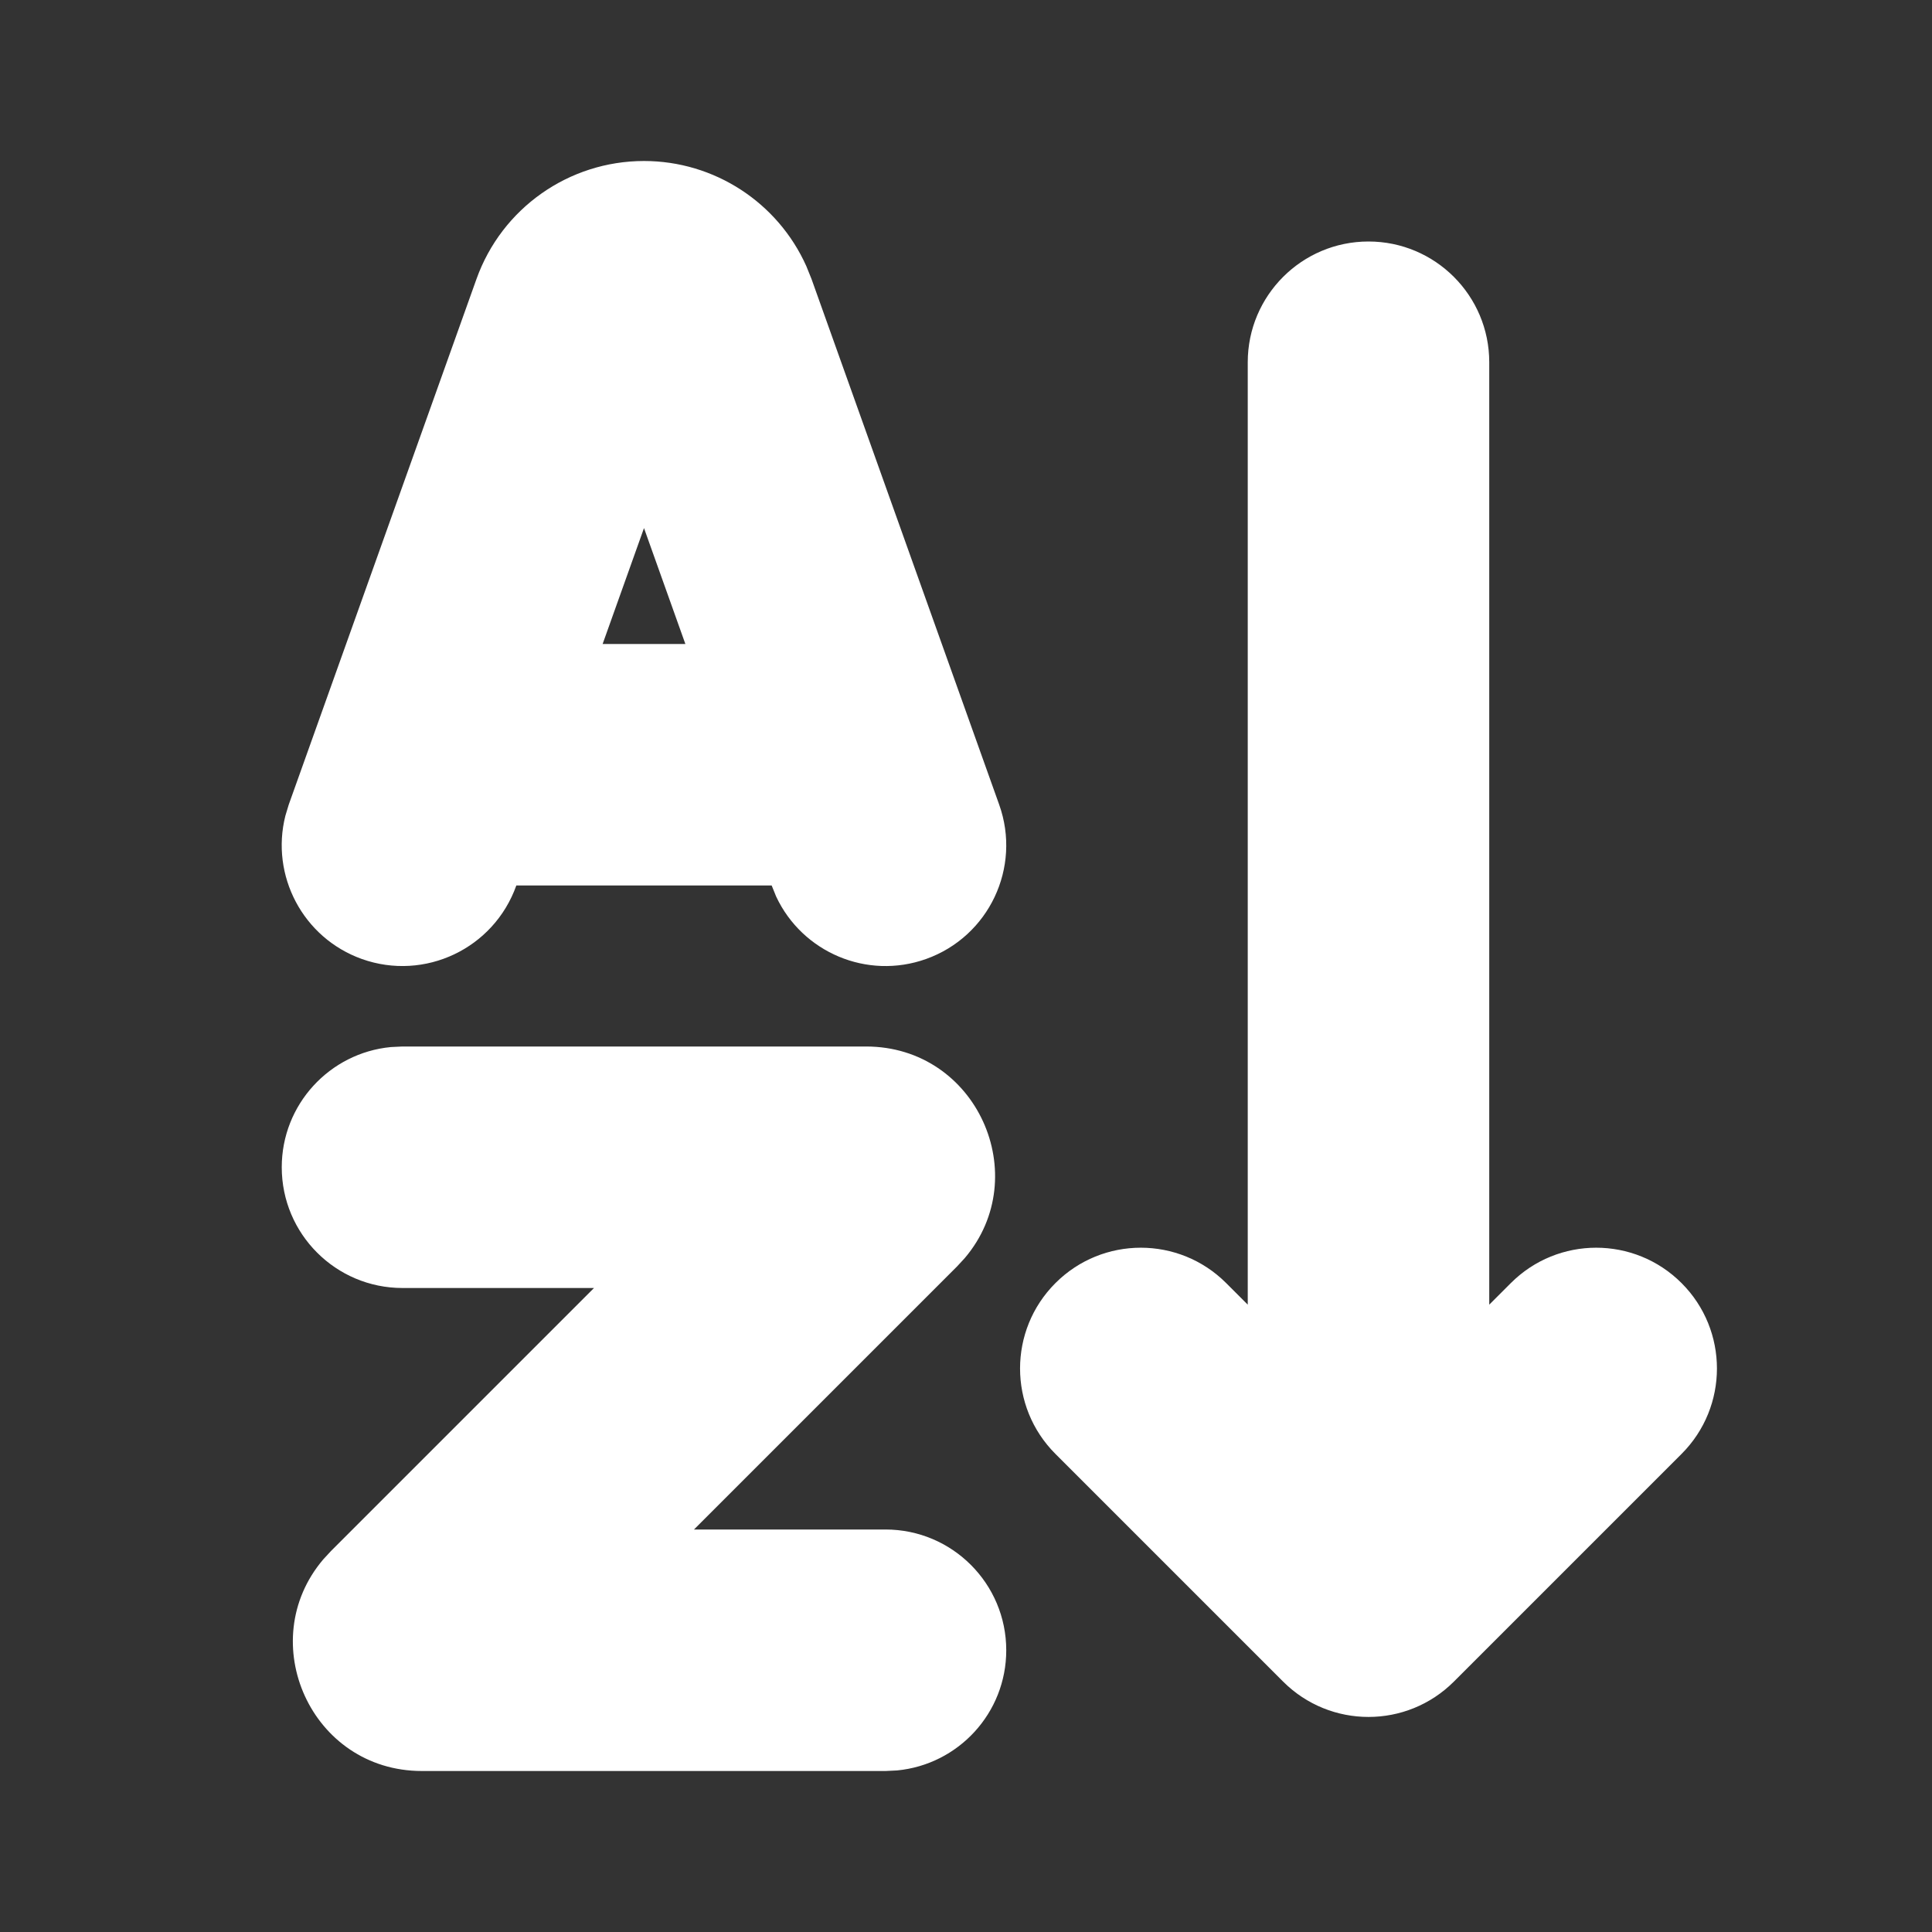 <!DOCTYPE svg PUBLIC "-//W3C//DTD SVG 1.1//EN" "http://www.w3.org/Graphics/SVG/1.1/DTD/svg11.dtd">
<!-- Uploaded to: SVG Repo, www.svgrepo.com, Transformed by: SVG Repo Mixer Tools -->
<svg width="800px" height="800px" viewBox="0 0 24 24" version="1.1" xmlns="http://www.w3.org/2000/svg" xmlns:xlink="http://www.w3.org/1999/xlink" fill="#000000">
<rect x="0" y="0" width="24" height="24" fill="#333333" stroke="none"/>
<g id="SVGRepo_bgCarrier" stroke-width="0"/>
<g id="SVGRepo_tracerCarrier" stroke-linecap="round" stroke-linejoin="round"/>
<g id="SVGRepo_iconCarrier"> <title>A-Z_sort_ascending_letters_fill</title> <g id="页面-1" stroke="none" stroke-width="1" fill="none" fill-rule="evenodd"> <g id="Editor" transform="translate(-240, -144)"> <g id="A-Z_sort_ascending_letters_fill" transform="translate(240, 144)"> <path d="M24,0 L24,24 L0,24 L0,0 L24,0 Z M12.593,23.258 L12.582,23.26 L12.511,23.295 L12.492,23.299 L12.492,23.299 L12.477,23.295 L12.406,23.26 C12.396,23.256 12.387,23.259 12.382,23.265 L12.378,23.276 L12.361,23.703 L12.366,23.723 L12.377,23.736 L12.48,23.81 L12.495,23.814 L12.495,23.814 L12.507,23.81 L12.611,23.736 L12.623,23.72 L12.623,23.72 L12.627,23.703 L12.61,23.276 C12.608,23.266 12.601,23.259 12.593,23.258 L12.593,23.258 Z M12.858,23.145 L12.845,23.147 L12.66,23.24 L12.65,23.25 L12.65,23.25 L12.647,23.261 L12.665,23.691 L12.67,23.703 L12.67,23.703 L12.678,23.71 L12.879,23.803 C12.891,23.807 12.902,23.803 12.908,23.795 L12.912,23.781 L12.878,23.167 C12.875,23.155 12.867,23.147 12.858,23.145 L12.858,23.145 Z M12.143,23.147 C12.133,23.142 12.122,23.145 12.116,23.153 L12.11,23.167 L12.076,23.781 C12.075,23.793 12.083,23.802 12.093,23.805 L12.108,23.803 L12.309,23.71 L12.319,23.702 L12.319,23.702 L12.323,23.691 L12.34,23.261 L12.337,23.249 L12.337,23.249 L12.328,23.24 L12.143,23.147 Z" id="MingCute" fill-rule="nonzero"> </path> <path d="M10.758,13 C12.136,13 12.849,14.61 11.985,15.628 L11.89,15.731 L8.621,19 L11,19 C11.828,19 12.5,19.672 12.5,20.5 C12.5,21.28 11.905,21.92 11.144,21.993 L11,22 L5.241,22 C3.863,22 3.15,20.39 4.015,19.372 L4.11,19.269 L7.379,16 L5,16 C4.171,16 3.5,15.328 3.5,14.5 C3.5,13.72 4.095,13.08 4.855,13.007 L5,13 L10.758,13 Z M17,3 C17.828,3 18.5,3.672 18.5,4.5 L18.5,16.207 L18.768,15.939 C19.354,15.353 20.303,15.353 20.889,15.939 C21.475,16.525 21.475,17.475 20.889,18.061 L18.061,20.889 C17.475,21.475 16.525,21.475 15.939,20.889 L13.111,18.061 C12.525,17.475 12.525,16.525 13.111,15.939 C13.697,15.353 14.646,15.353 15.232,15.939 L15.5,16.207 L15.5,4.5 C15.5,3.672 16.172,3 17,3 Z M8,2 C8.875,2 9.662,2.516 10.016,3.305 L10.081,3.466 L12.412,9.995 C12.691,10.776 12.285,11.634 11.504,11.913 C10.77,12.175 9.967,11.83 9.642,11.138 L9.586,11 L6.414,11 C6.134,11.785 5.276,12.191 4.495,11.913 C3.761,11.65 3.358,10.875 3.545,10.134 L3.587,9.995 L5.919,3.466 C6.233,2.587 7.066,2 8,2 Z M8,6.56 L7.486,8 L8.514,8 L8,6.56 Z" id="形状" fill="#ffffff"> </path> </g> </g> </g> </g>
</svg>